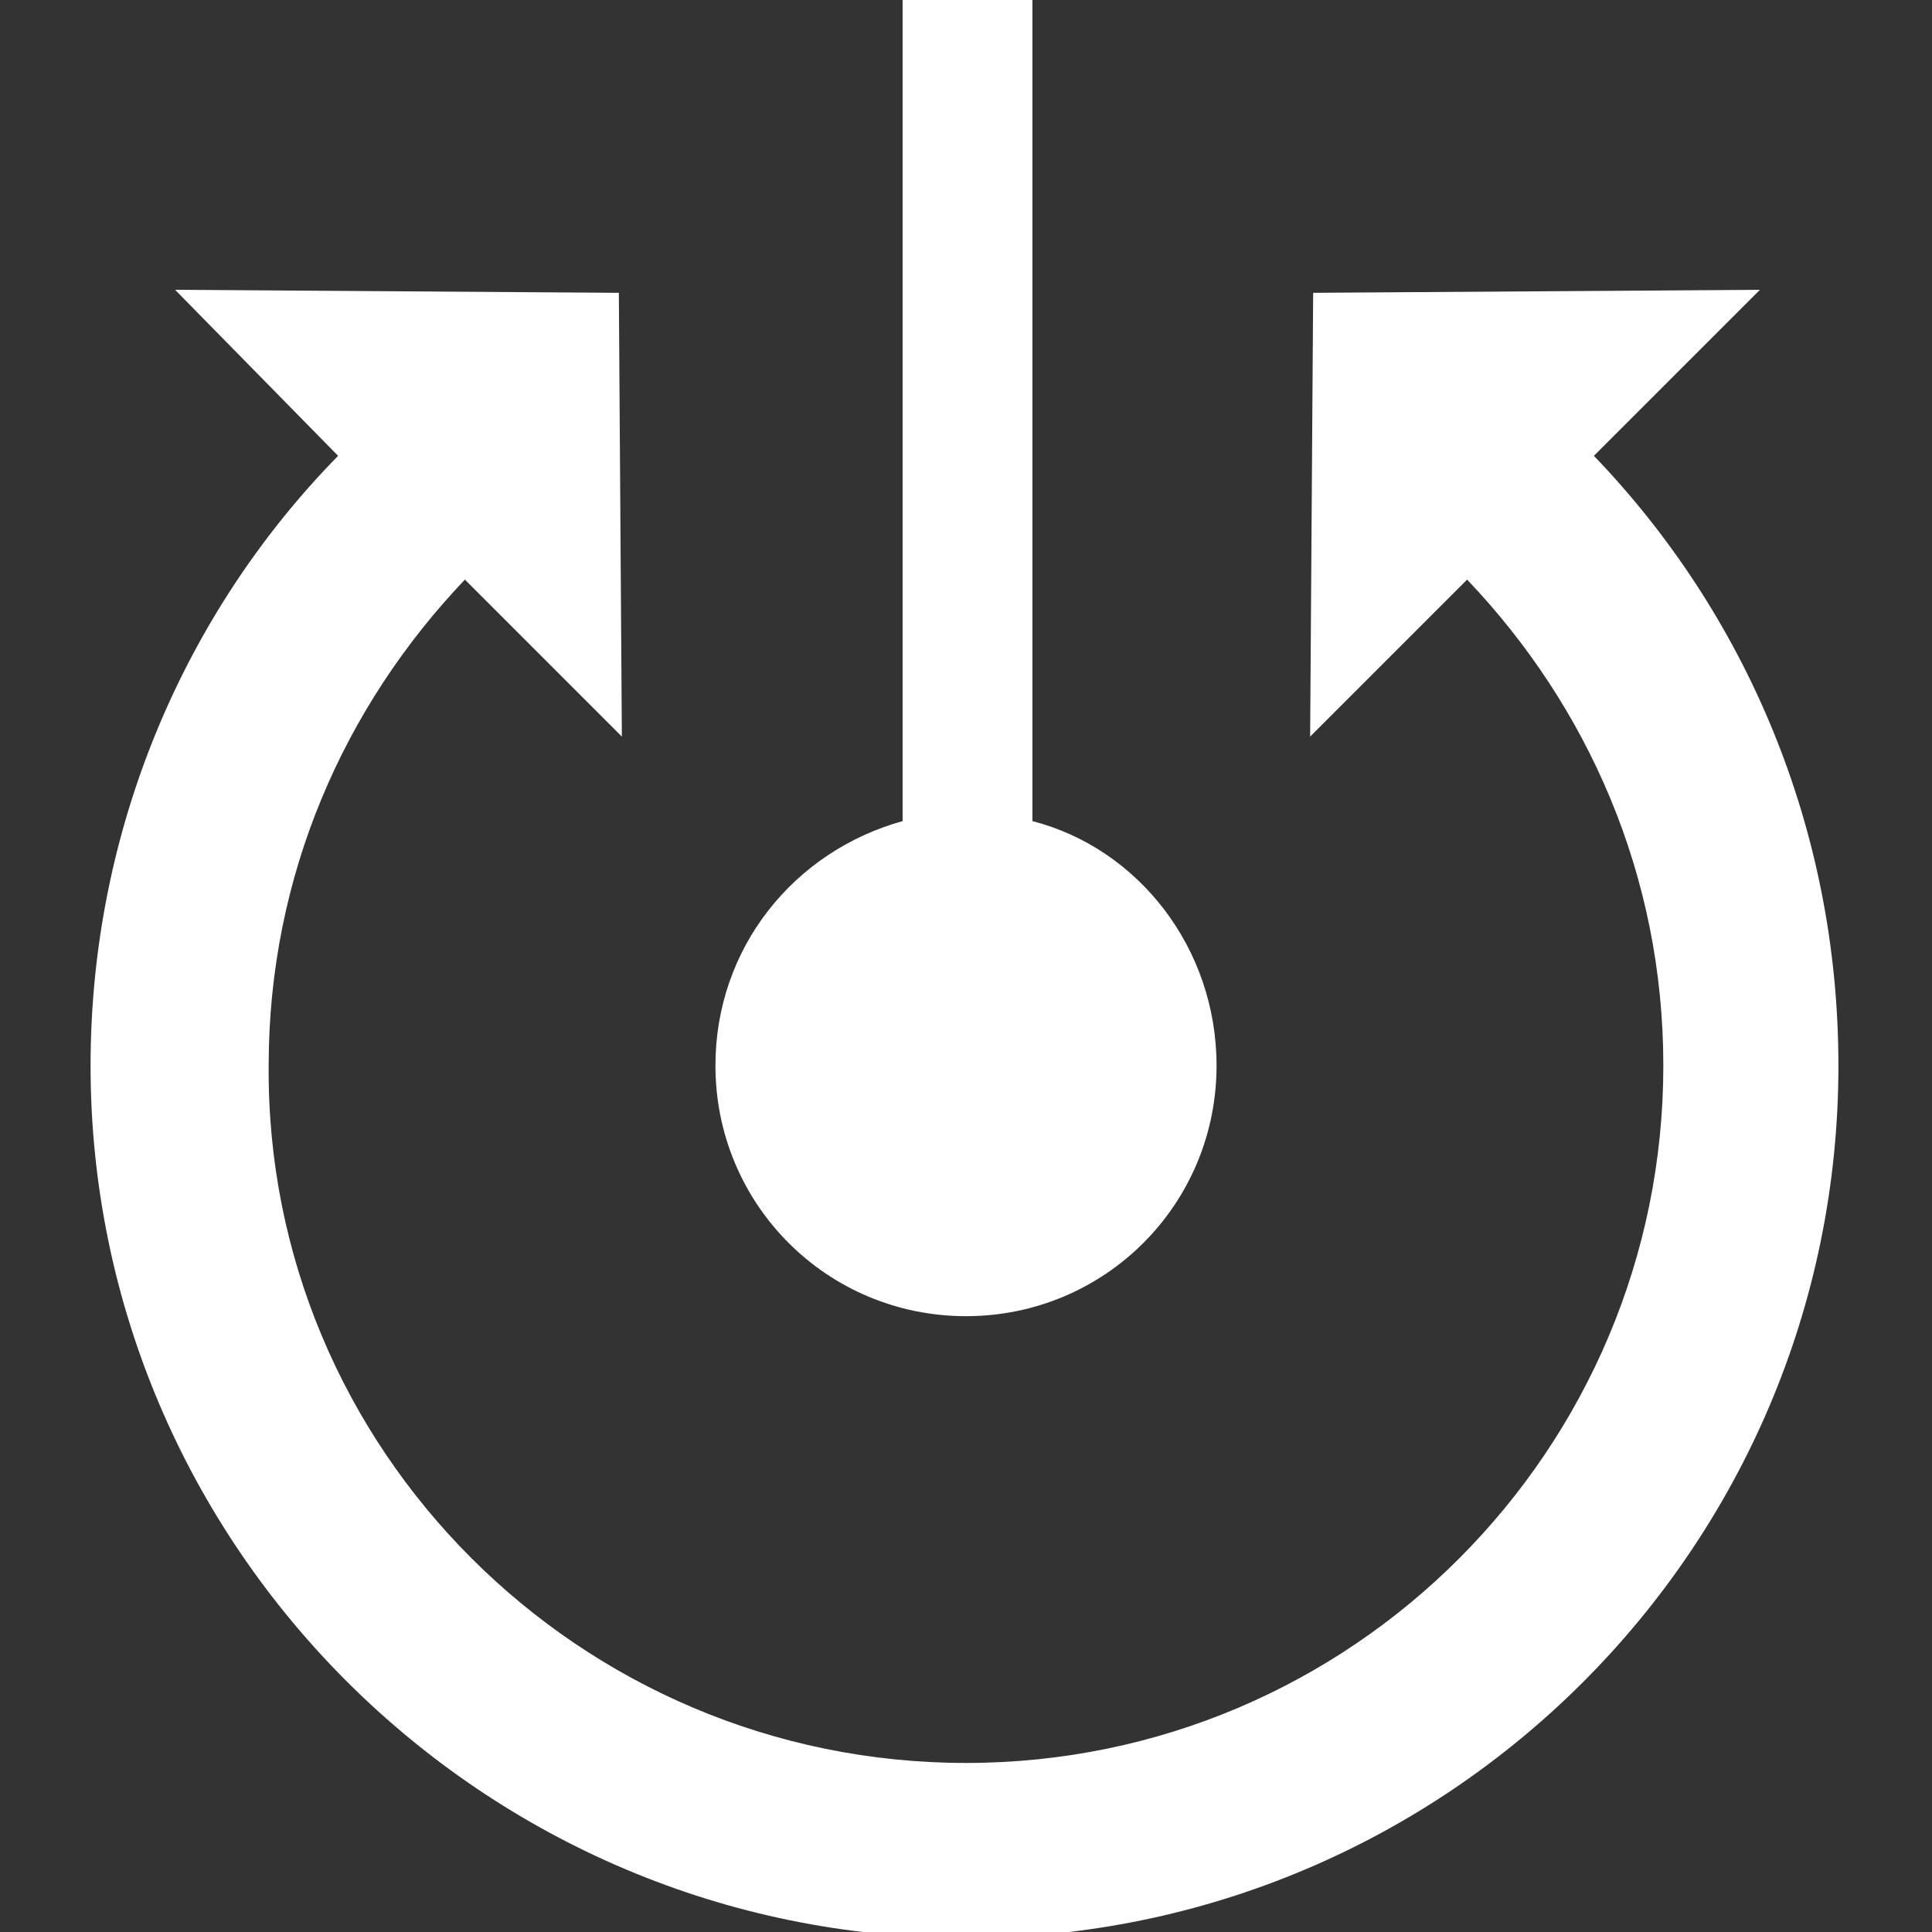 <?xml version="1.0" encoding="utf-8"?>
<!-- Generator: Adobe Illustrator 27.8.0, SVG Export Plug-In . SVG Version: 6.00 Build 0)  -->
<svg version="1.1" baseProfile="tiny" id="Layer_1" xmlns="http://www.w3.org/2000/svg" xmlns:xlink="http://www.w3.org/1999/xlink"
	 x="0px" y="0px" viewBox="0 0 64 64" overflow="visible" xml:space="preserve">
<rect x="0" y="0" width="64" height="64" fill="#333333" stroke="none"/>
<path fill="#FFFFFF" d="M40.3,35.3c0,4.6-3.7,8.3-8.3,8.3s-8.3-3.7-8.3-8.3c0-3.9,2.6-7.1,6.2-8.1V0h4.3v27.2
	C37.7,28.1,40.3,31.4,40.3,35.3z"/>
<path fill="#FFFFFF" d="M60.9,35.3c0,16-13,28.9-28.9,28.9C16,64.2,3,51.2,3,35.3c0-7.8,3.1-15,8.2-20.2L5.8,9.6l14.7,0.1l0.1,14.7
	l-5.2-5.2c-4,4.2-6.5,9.8-6.5,16.1C8.8,48,19.2,58.4,32,58.4c12.8,0,23.1-10.4,23.1-23.1c0-6.3-2.5-11.9-6.5-16.1l-5.2,5.2l0.1-14.7
	l14.8-0.1l-5.5,5.5C57.8,20.3,60.9,27.4,60.9,35.3z"/>
</svg>
